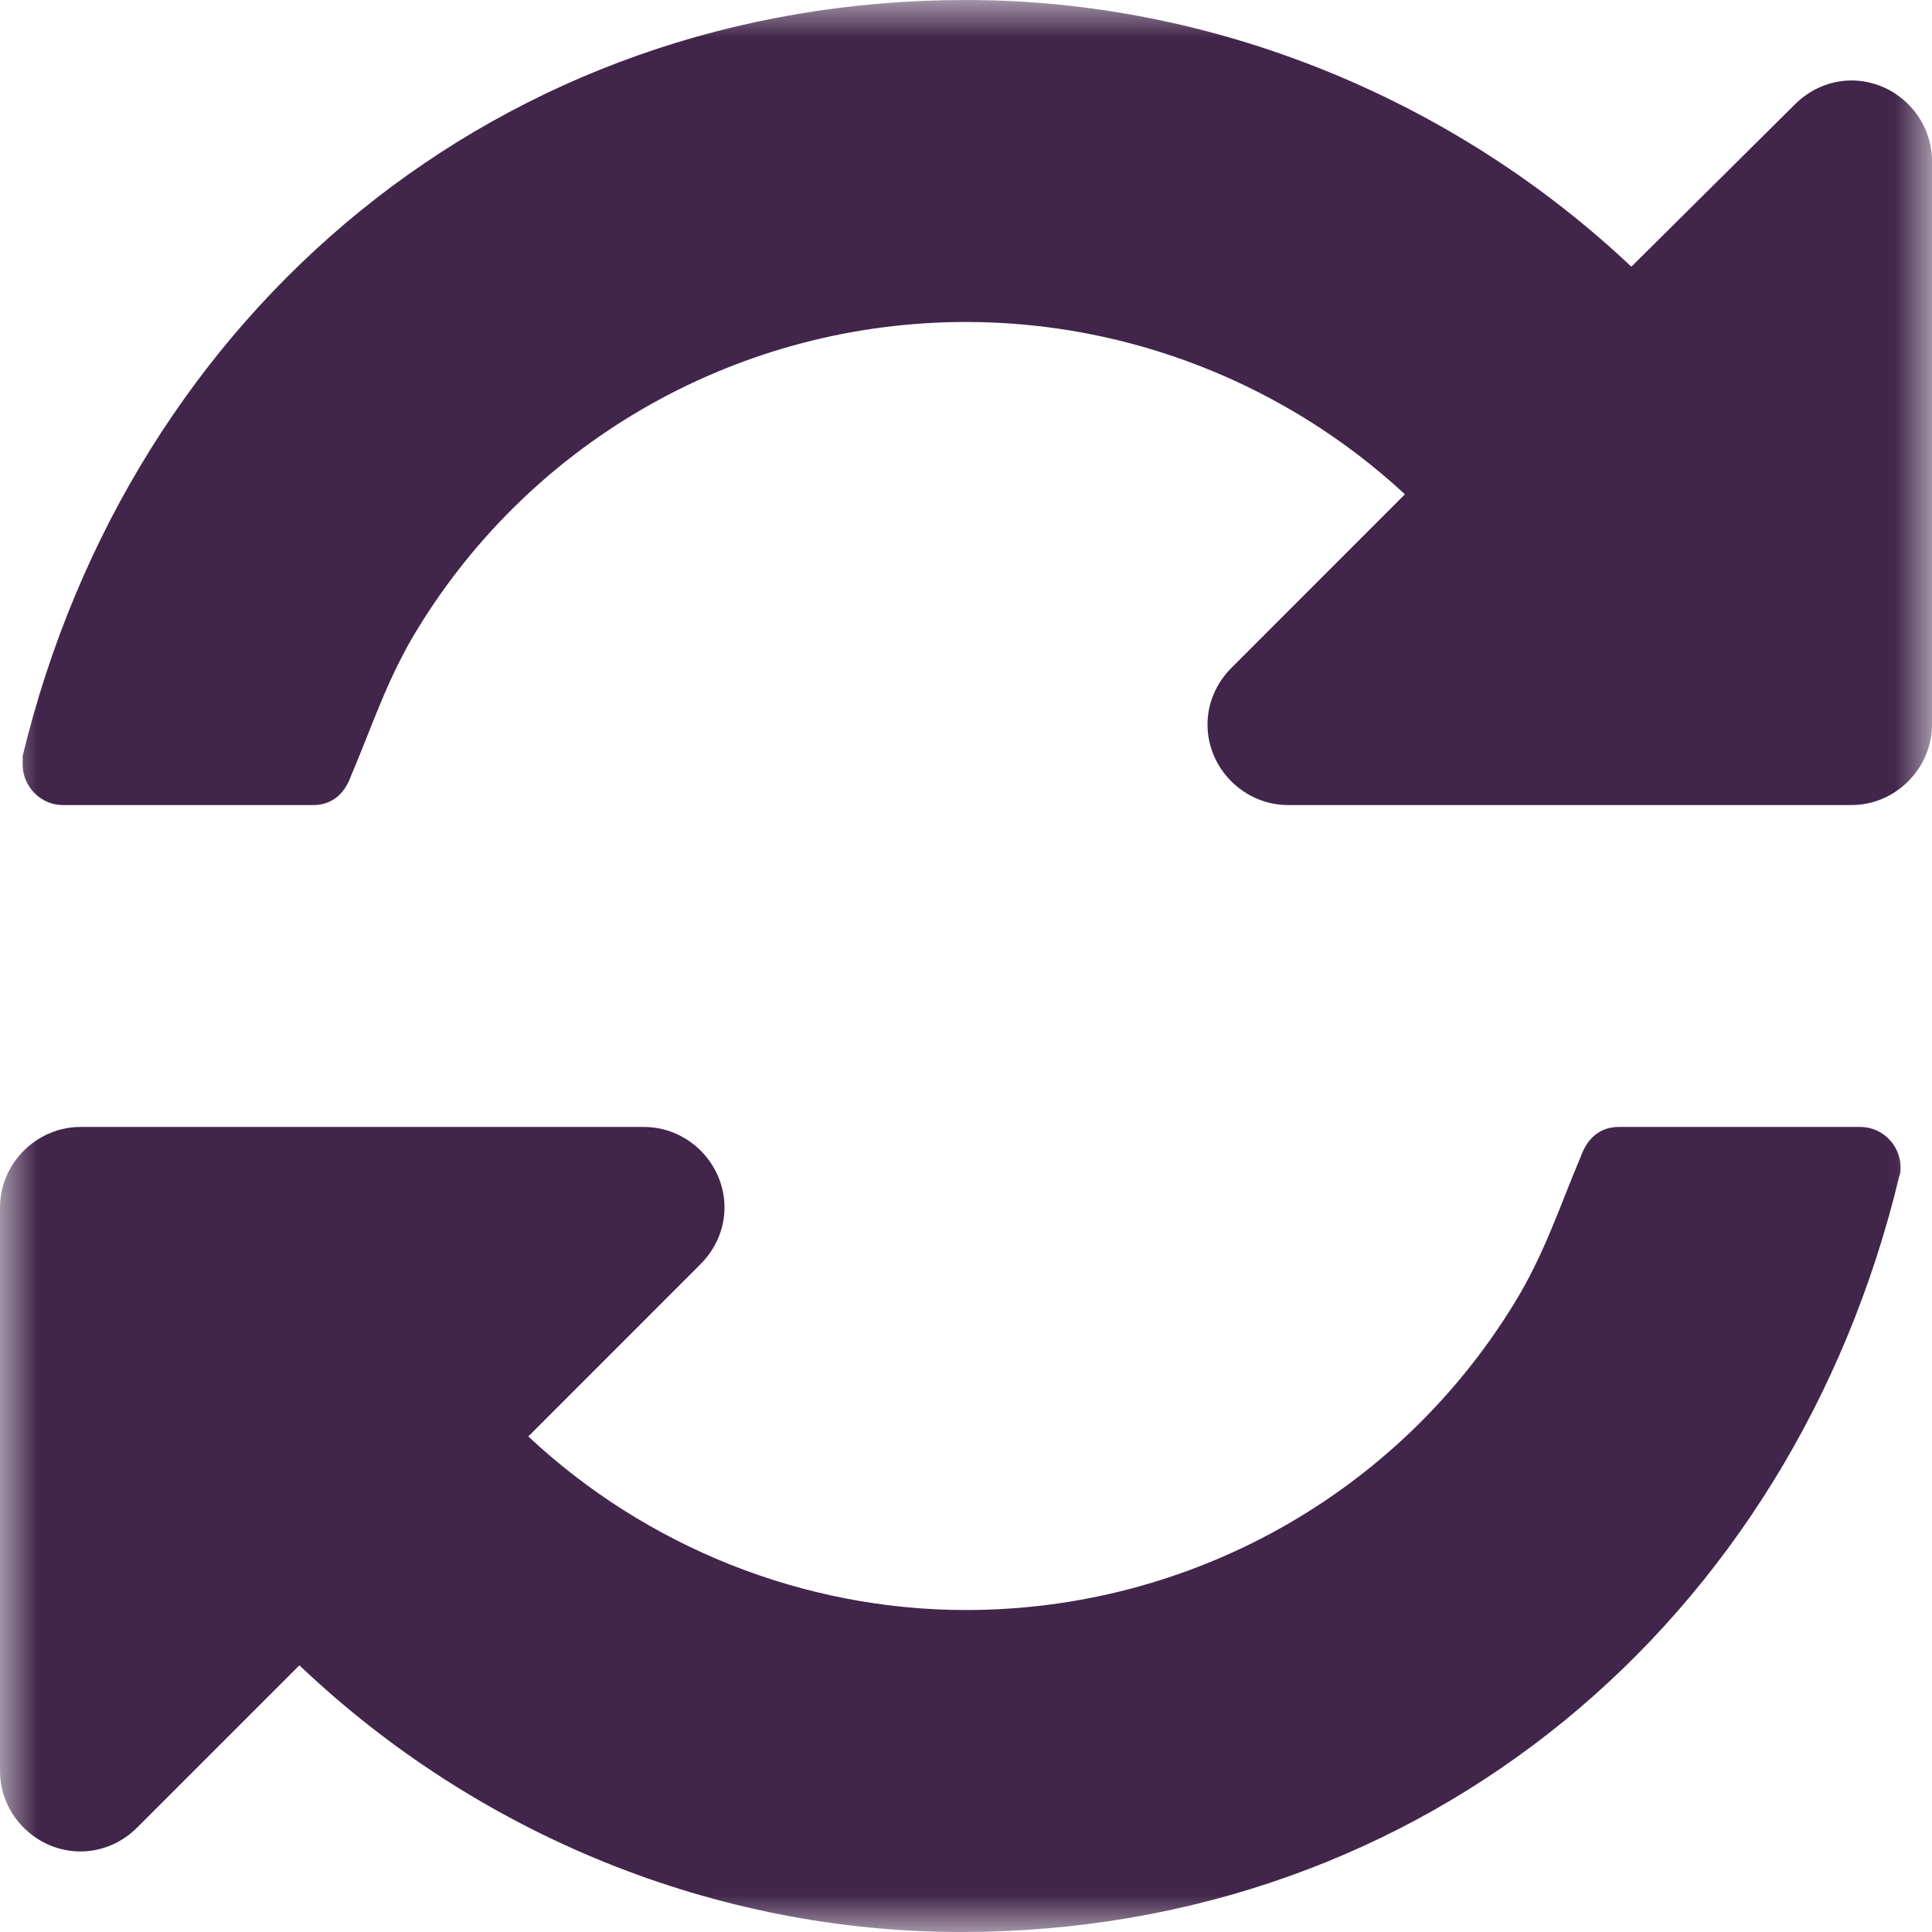 <svg width="26" height="26" viewBox="0 0 26 26" fill="none" xmlns="http://www.w3.org/2000/svg">
    <mask id="mask0_0:236" style="mask-type:alpha" maskUnits="userSpaceOnUse" x="0" y="0" width="26" height="26">
        <path fill-rule="evenodd" clip-rule="evenodd" d="M0 0H26V26H0V0Z" fill="white" />
    </mask>
    <g mask="url(#mask0_0:236)">
        <path fill-rule="evenodd" clip-rule="evenodd" d="M25.577 15.708C25.577 15.421 25.34 15.166 25.035 15.166H21.785C21.531 15.166 21.362 15.319 21.277 15.556C20.99 16.233 20.786 16.876 20.38 17.537C18.806 20.109 16.013 21.667 13 21.667C10.816 21.667 8.7 20.82 7.11 19.331L9.428 17.012C9.631 16.808 9.75 16.538 9.75 16.25C9.75 15.658 9.259 15.166 8.667 15.166H1.083C0.491 15.166 0 15.658 0 16.25V23.833C0 24.426 0.491 24.916 1.083 24.916C1.371 24.916 1.642 24.798 1.845 24.595L4.029 22.411C6.432 24.697 9.631 26 12.932 26C19.178 26 24.121 21.819 25.56 15.827C25.577 15.793 25.577 15.742 25.577 15.708V15.708ZM26 2.167C26 1.574 25.509 1.083 24.916 1.083C24.629 1.083 24.358 1.202 24.155 1.405L21.954 3.589C19.551 1.32 16.318 0 13 0C6.754 0 1.76 4.164 0.305 10.173V10.292C0.305 10.579 0.542 10.834 0.846 10.834H4.215C4.469 10.834 4.638 10.681 4.723 10.444C5.011 9.767 5.214 9.124 5.62 8.463C7.194 5.891 9.987 4.333 13 4.333C15.184 4.333 17.299 5.163 18.907 6.652L16.572 8.988C16.369 9.191 16.25 9.462 16.25 9.75C16.25 10.342 16.741 10.834 17.333 10.834H24.916C25.509 10.834 26 10.342 26 9.75V2.167Z" fill="#41254A" />
    </g>
</svg>
    